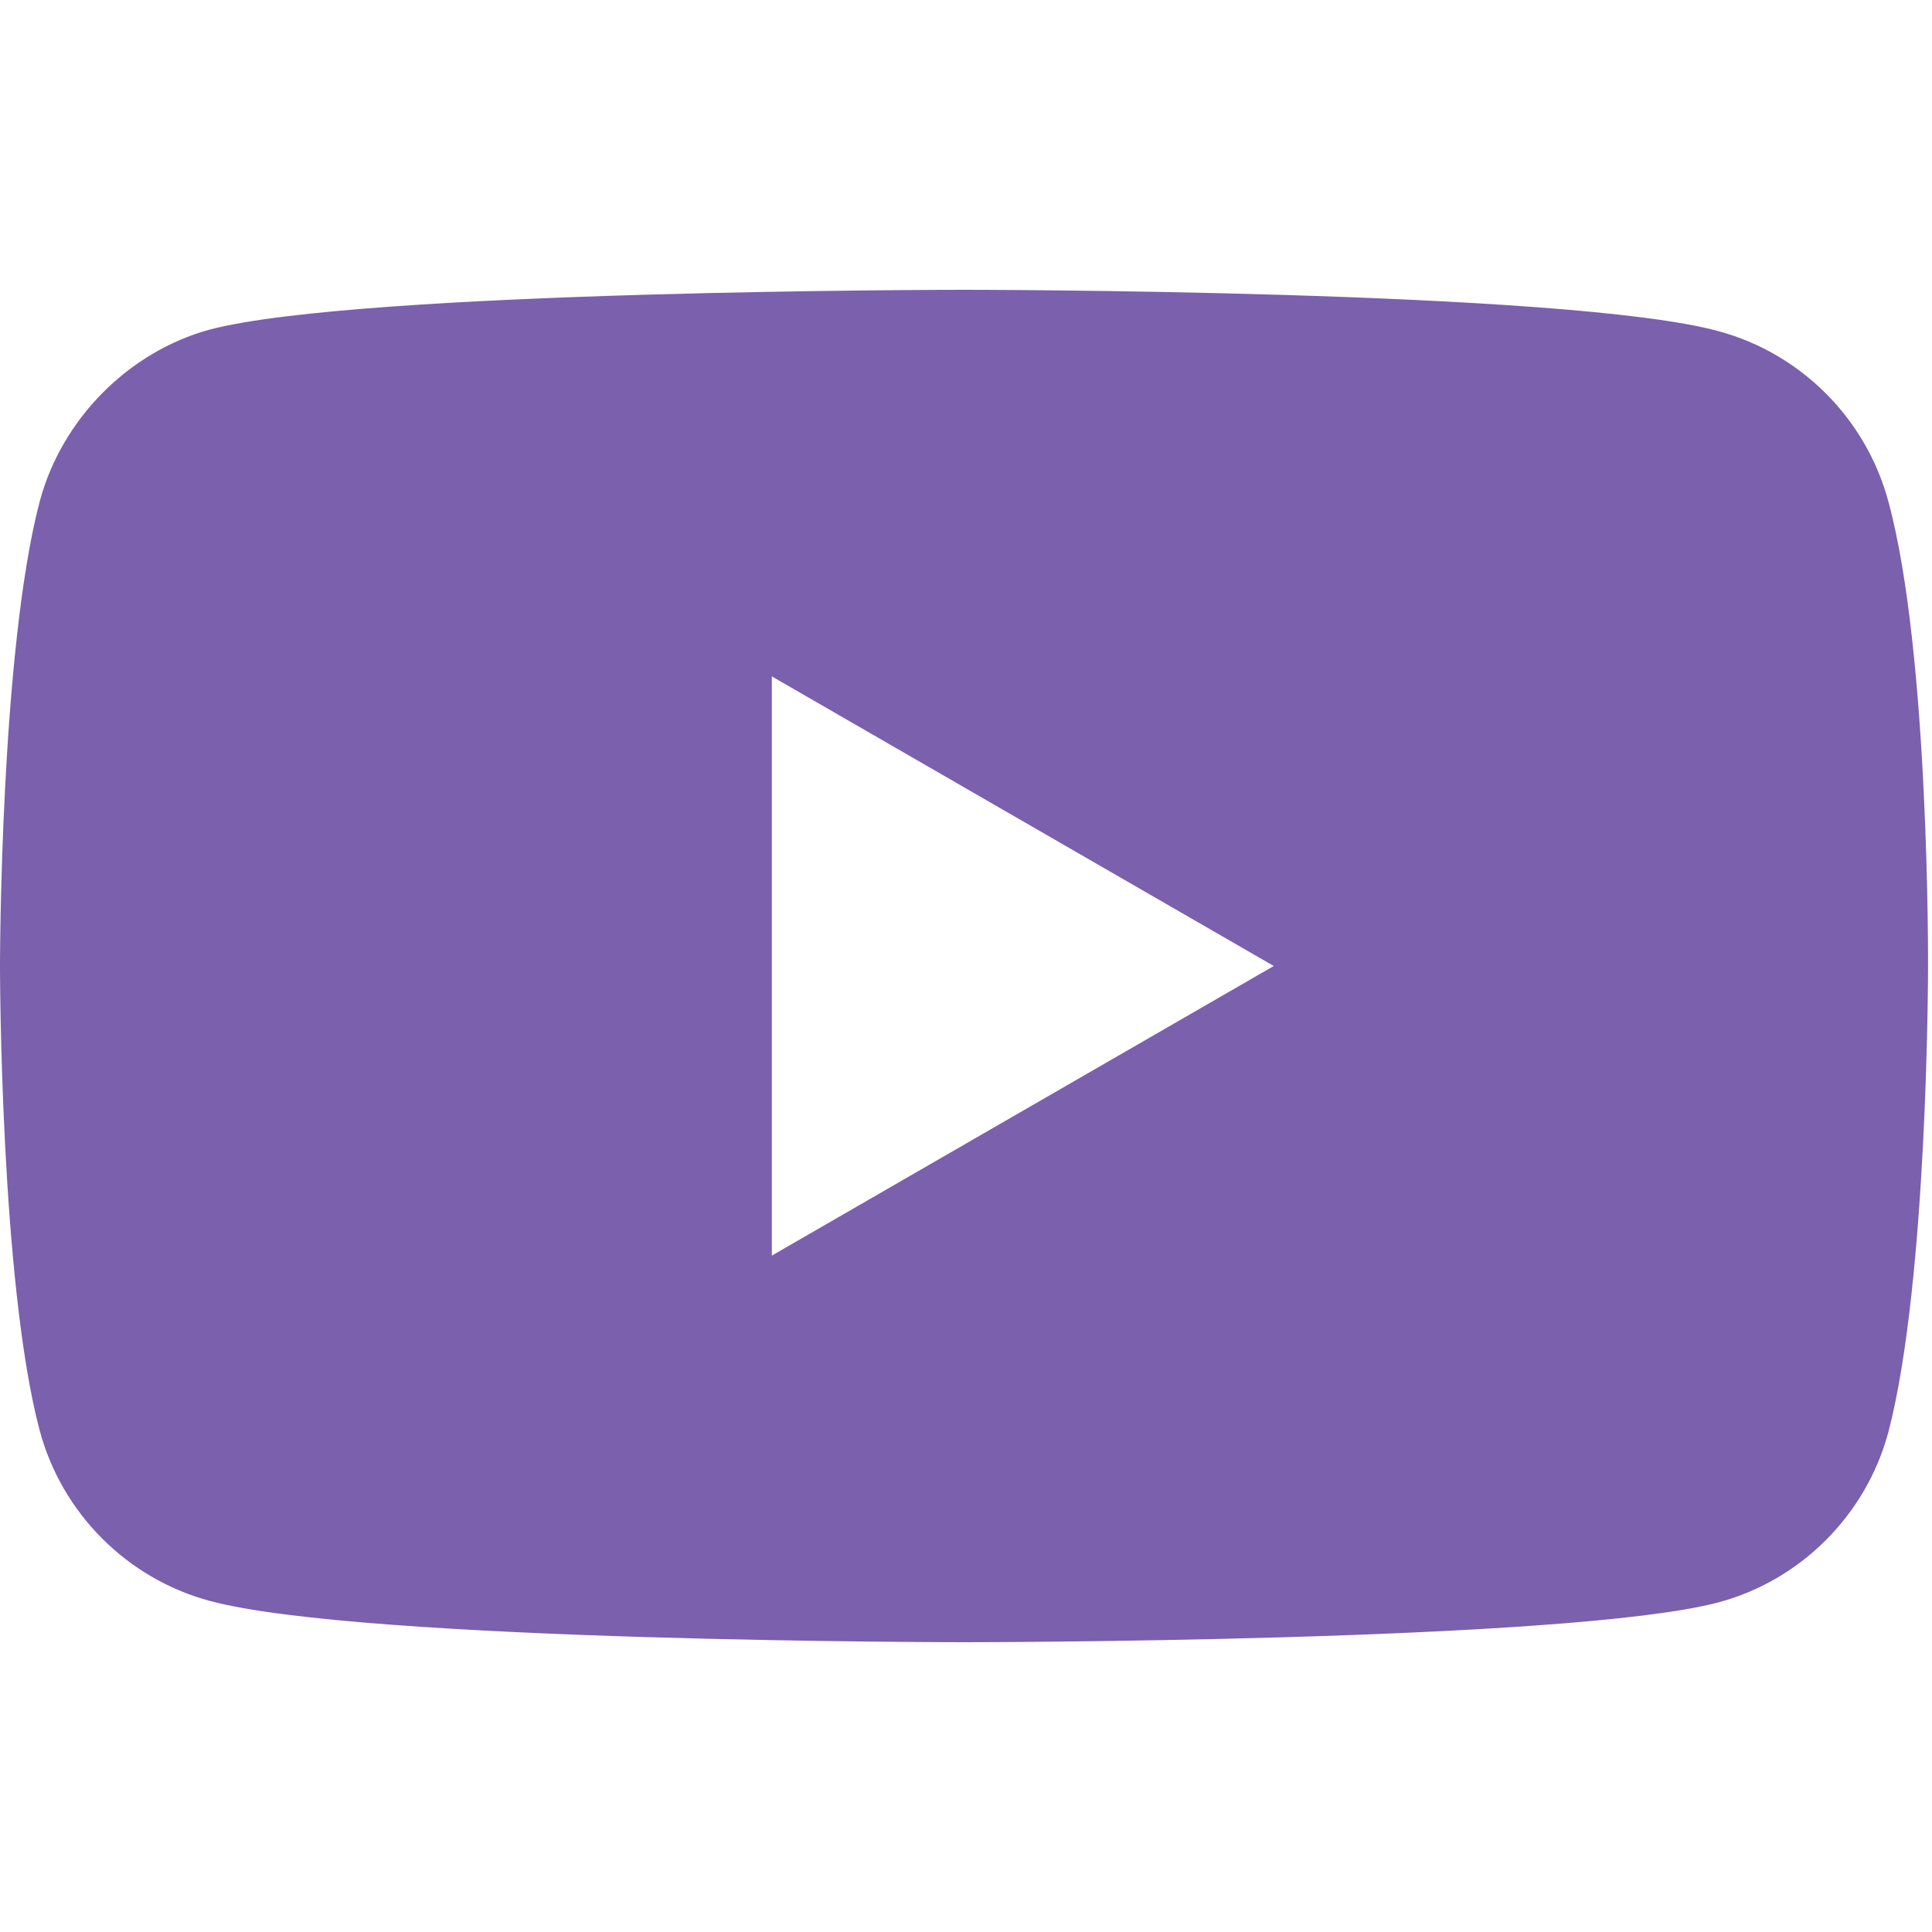 <?xml version="1.0" encoding="UTF-8"?> <svg xmlns="http://www.w3.org/2000/svg" width="20" height="20" viewBox="0 0 20 20" fill="none"><rect width="20" height="20" fill="white"></rect><path fill-rule="evenodd" clip-rule="evenodd" d="M17.789 3.428C18.644 3.659 19.318 4.334 19.548 5.191C19.976 6.755 19.959 10.017 19.959 10.017C19.959 10.017 19.959 13.261 19.548 14.826C19.318 15.682 18.644 16.358 17.789 16.588C16.227 17 9.98 17 9.98 17C9.98 17 3.748 17 2.17 16.572C1.315 16.341 0.641 15.666 0.411 14.809C0 13.261 0 10 0 10C0 10 0 6.755 0.411 5.191C0.641 4.334 1.332 3.642 2.17 3.412C3.732 3 9.979 3 9.979 3C9.979 3 16.227 3 17.789 3.428ZM13.186 10L7.99 7.002V12.998L13.186 10Z" fill="#7A60AD"></path></svg> 